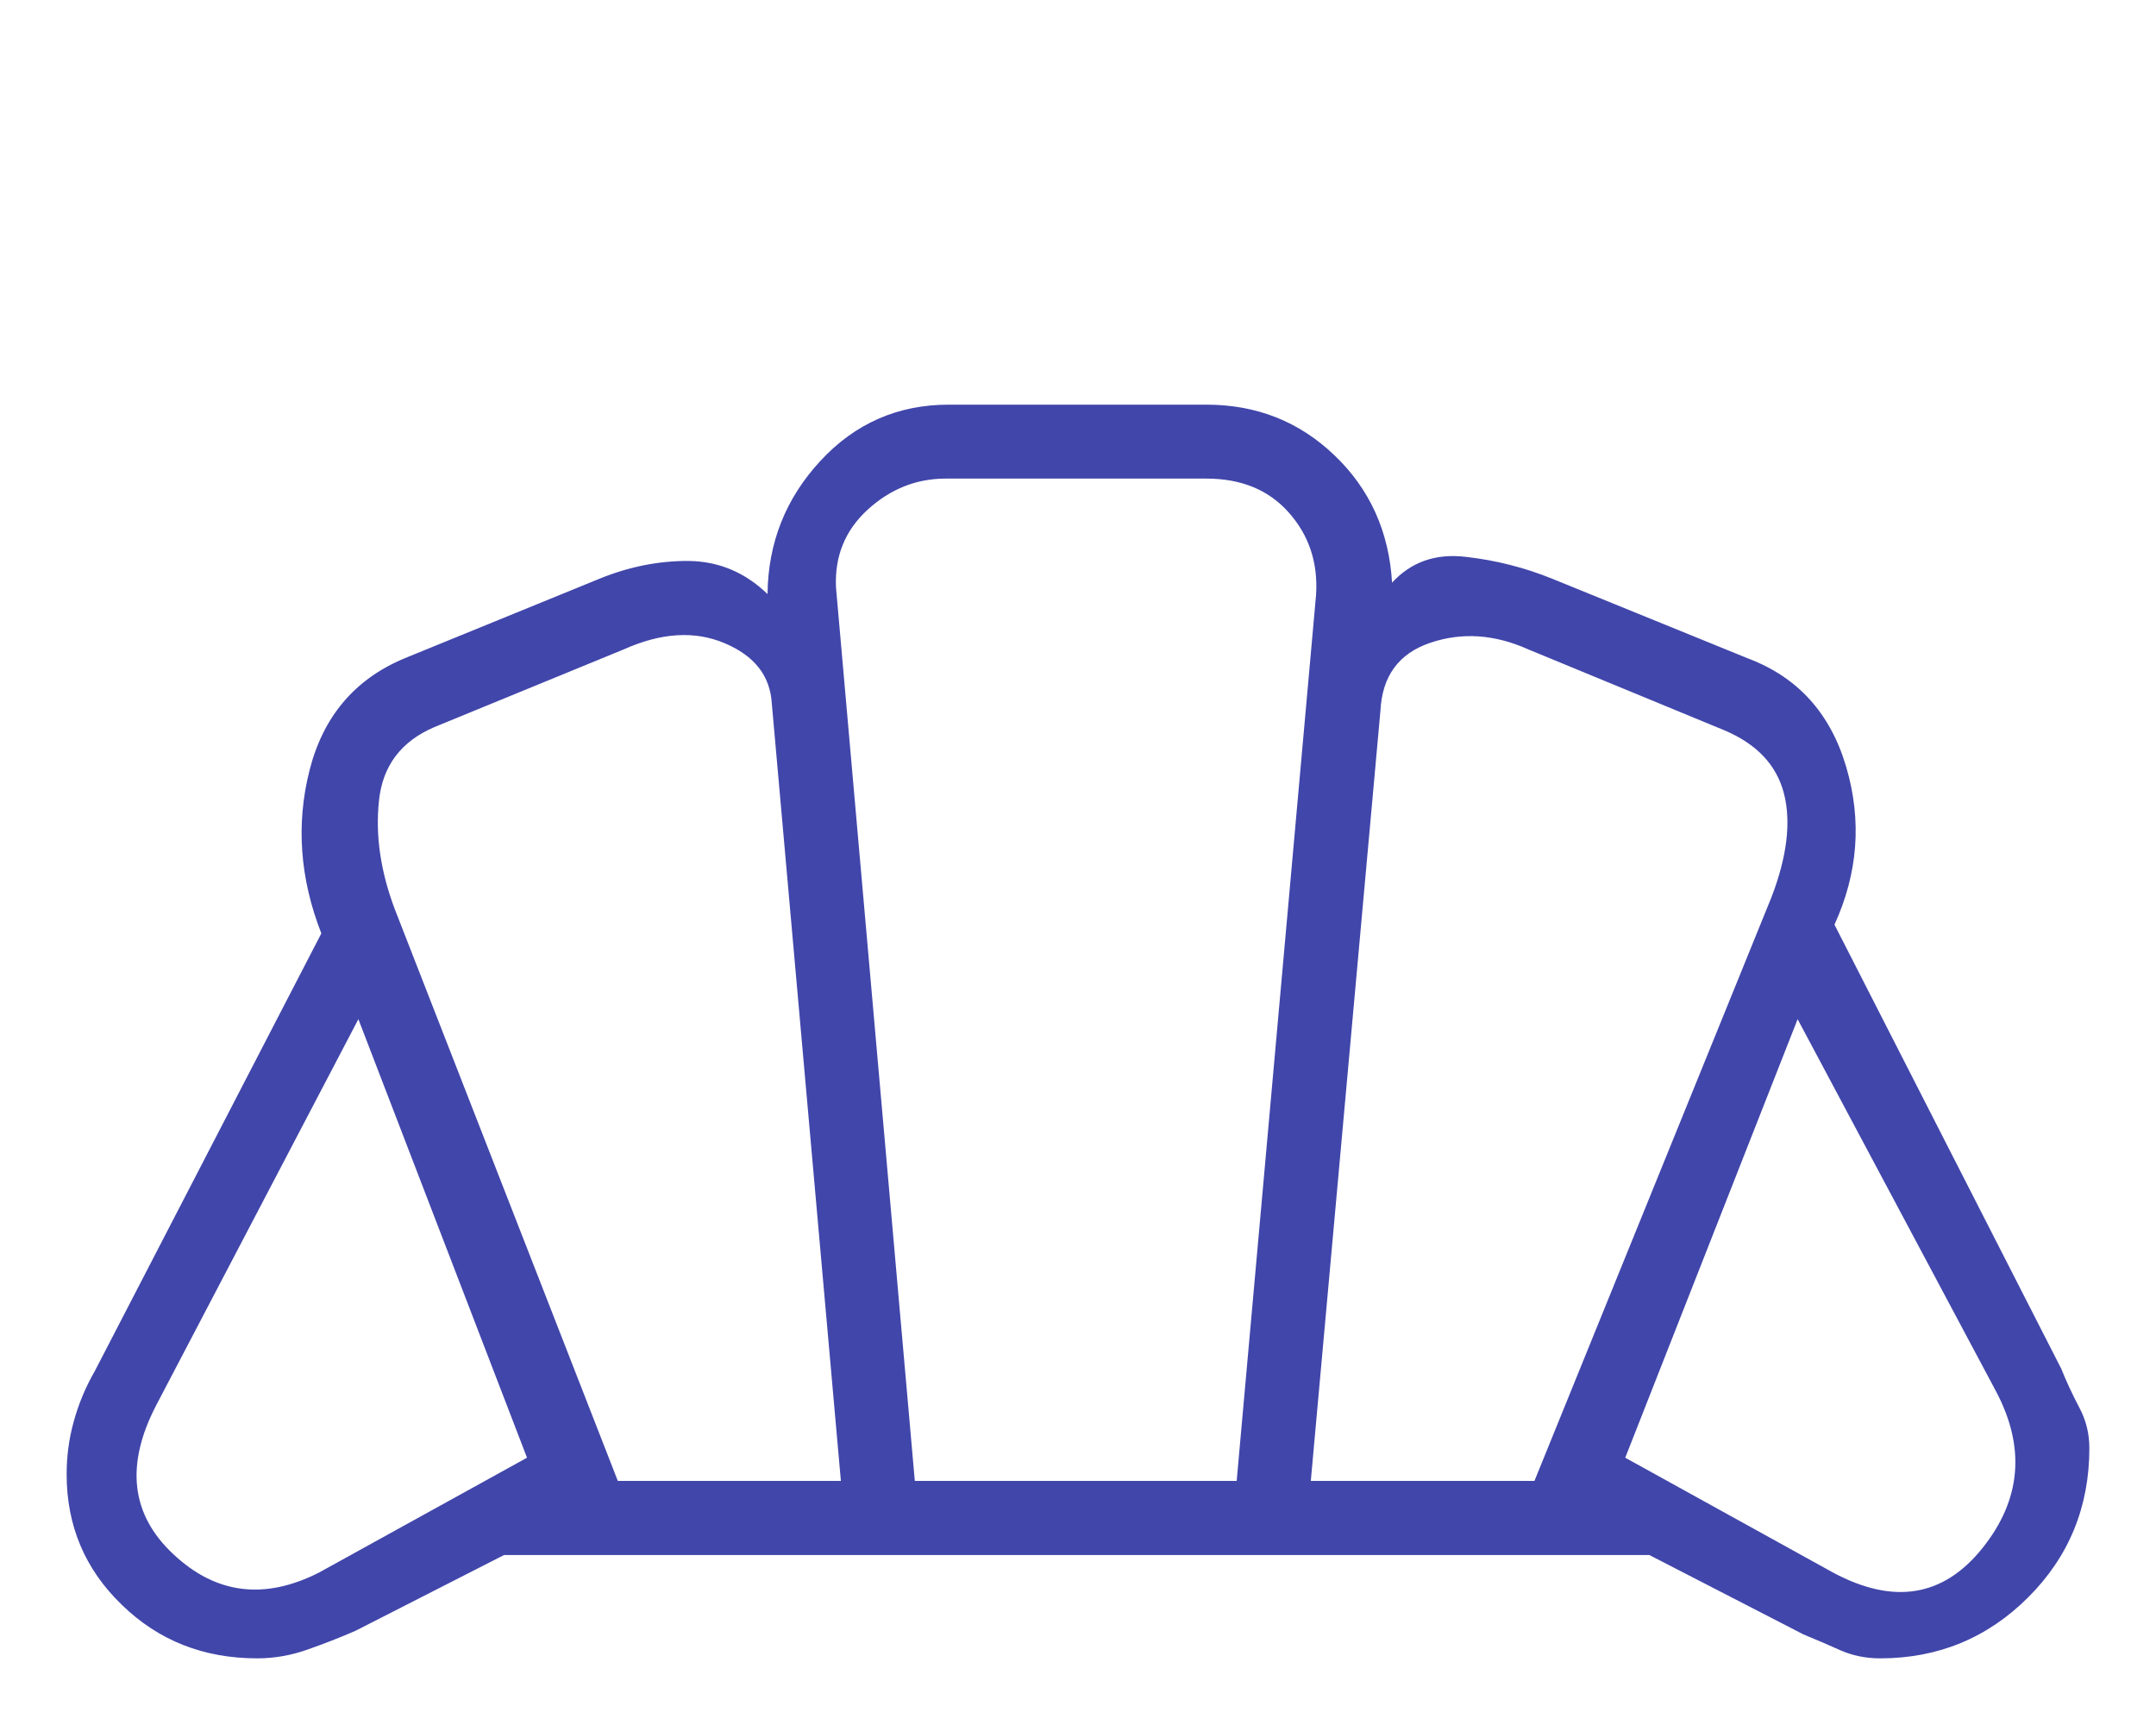 <svg xmlns="http://www.w3.org/2000/svg" xmlns:xlink="http://www.w3.org/1999/xlink" width="60" zoomAndPan="magnify" viewBox="0 0 45 36" height="48" preserveAspectRatio="xMidYMid meet" version="1.2"><g id="0b8c171556"><path style=" stroke:none;fill-rule:nonzero;fill:#4146aa;fill-opacity:1;" d="M 38.262 32.82 C 39.527 33.496 40.562 33.324 41.375 32.312 C 42.188 31.297 42.281 30.207 41.66 29.035 L 37.52 21.27 L 33.922 30.422 Z M 27.359 30.906 L 32.027 30.906 L 36.973 18.727 C 37.301 17.875 37.387 17.148 37.234 16.559 C 37.082 15.965 36.664 15.523 35.984 15.238 L 31.895 13.551 C 31.195 13.238 30.516 13.191 29.855 13.414 C 29.195 13.637 28.848 14.109 28.812 14.836 Z M 12.895 30.906 L 17.551 30.906 L 16.109 14.68 C 16.074 14.102 15.746 13.684 15.121 13.422 C 14.5 13.16 13.801 13.203 13.023 13.551 L 9.062 15.176 C 8.371 15.473 7.984 15.984 7.91 16.711 C 7.832 17.438 7.945 18.191 8.238 18.969 Z M 6.656 32.82 L 11 30.422 L 7.48 21.27 L 3.262 29.324 C 2.613 30.57 2.73 31.609 3.621 32.438 C 4.508 33.27 5.52 33.395 6.656 32.82 Z M 19.094 30.906 L 25.812 30.906 L 27.469 12.414 C 27.512 11.742 27.32 11.168 26.898 10.695 C 26.48 10.223 25.906 9.988 25.18 9.988 L 19.738 9.988 C 19.129 9.988 18.586 10.203 18.109 10.637 C 17.637 11.07 17.418 11.613 17.449 12.262 Z M 5.367 34.609 C 4.25 34.609 3.309 34.238 2.543 33.492 C 1.773 32.75 1.391 31.84 1.391 30.77 C 1.391 30.395 1.438 30.027 1.539 29.668 C 1.637 29.309 1.781 28.957 1.977 28.617 L 6.707 19.48 C 6.258 18.332 6.176 17.195 6.461 16.074 C 6.746 14.953 7.402 14.18 8.426 13.746 L 12.512 12.078 C 13.125 11.828 13.746 11.703 14.375 11.707 C 15.004 11.715 15.551 11.945 16.02 12.398 C 16.031 11.328 16.398 10.402 17.125 9.617 C 17.848 8.836 18.742 8.445 19.801 8.445 L 25.18 8.445 C 26.227 8.445 27.117 8.797 27.855 9.504 C 28.594 10.211 28.992 11.098 29.055 12.16 C 29.453 11.727 29.965 11.547 30.59 11.621 C 31.219 11.691 31.82 11.844 32.398 12.078 L 36.496 13.746 C 37.527 14.137 38.207 14.891 38.535 16.008 C 38.863 17.125 38.781 18.219 38.289 19.297 L 43.023 28.566 C 43.129 28.832 43.254 29.098 43.395 29.367 C 43.539 29.633 43.609 29.918 43.609 30.223 C 43.609 31.445 43.184 32.484 42.336 33.332 C 41.484 34.184 40.453 34.609 39.242 34.609 C 38.941 34.609 38.664 34.551 38.414 34.441 C 38.164 34.328 37.906 34.219 37.641 34.109 L 34.426 32.453 L 10.52 32.453 L 7.418 34.035 C 7.094 34.176 6.762 34.305 6.418 34.426 C 6.078 34.547 5.727 34.609 5.367 34.609 Z M 22.5 21.527 Z M 22.5 21.527 "/></g></svg>